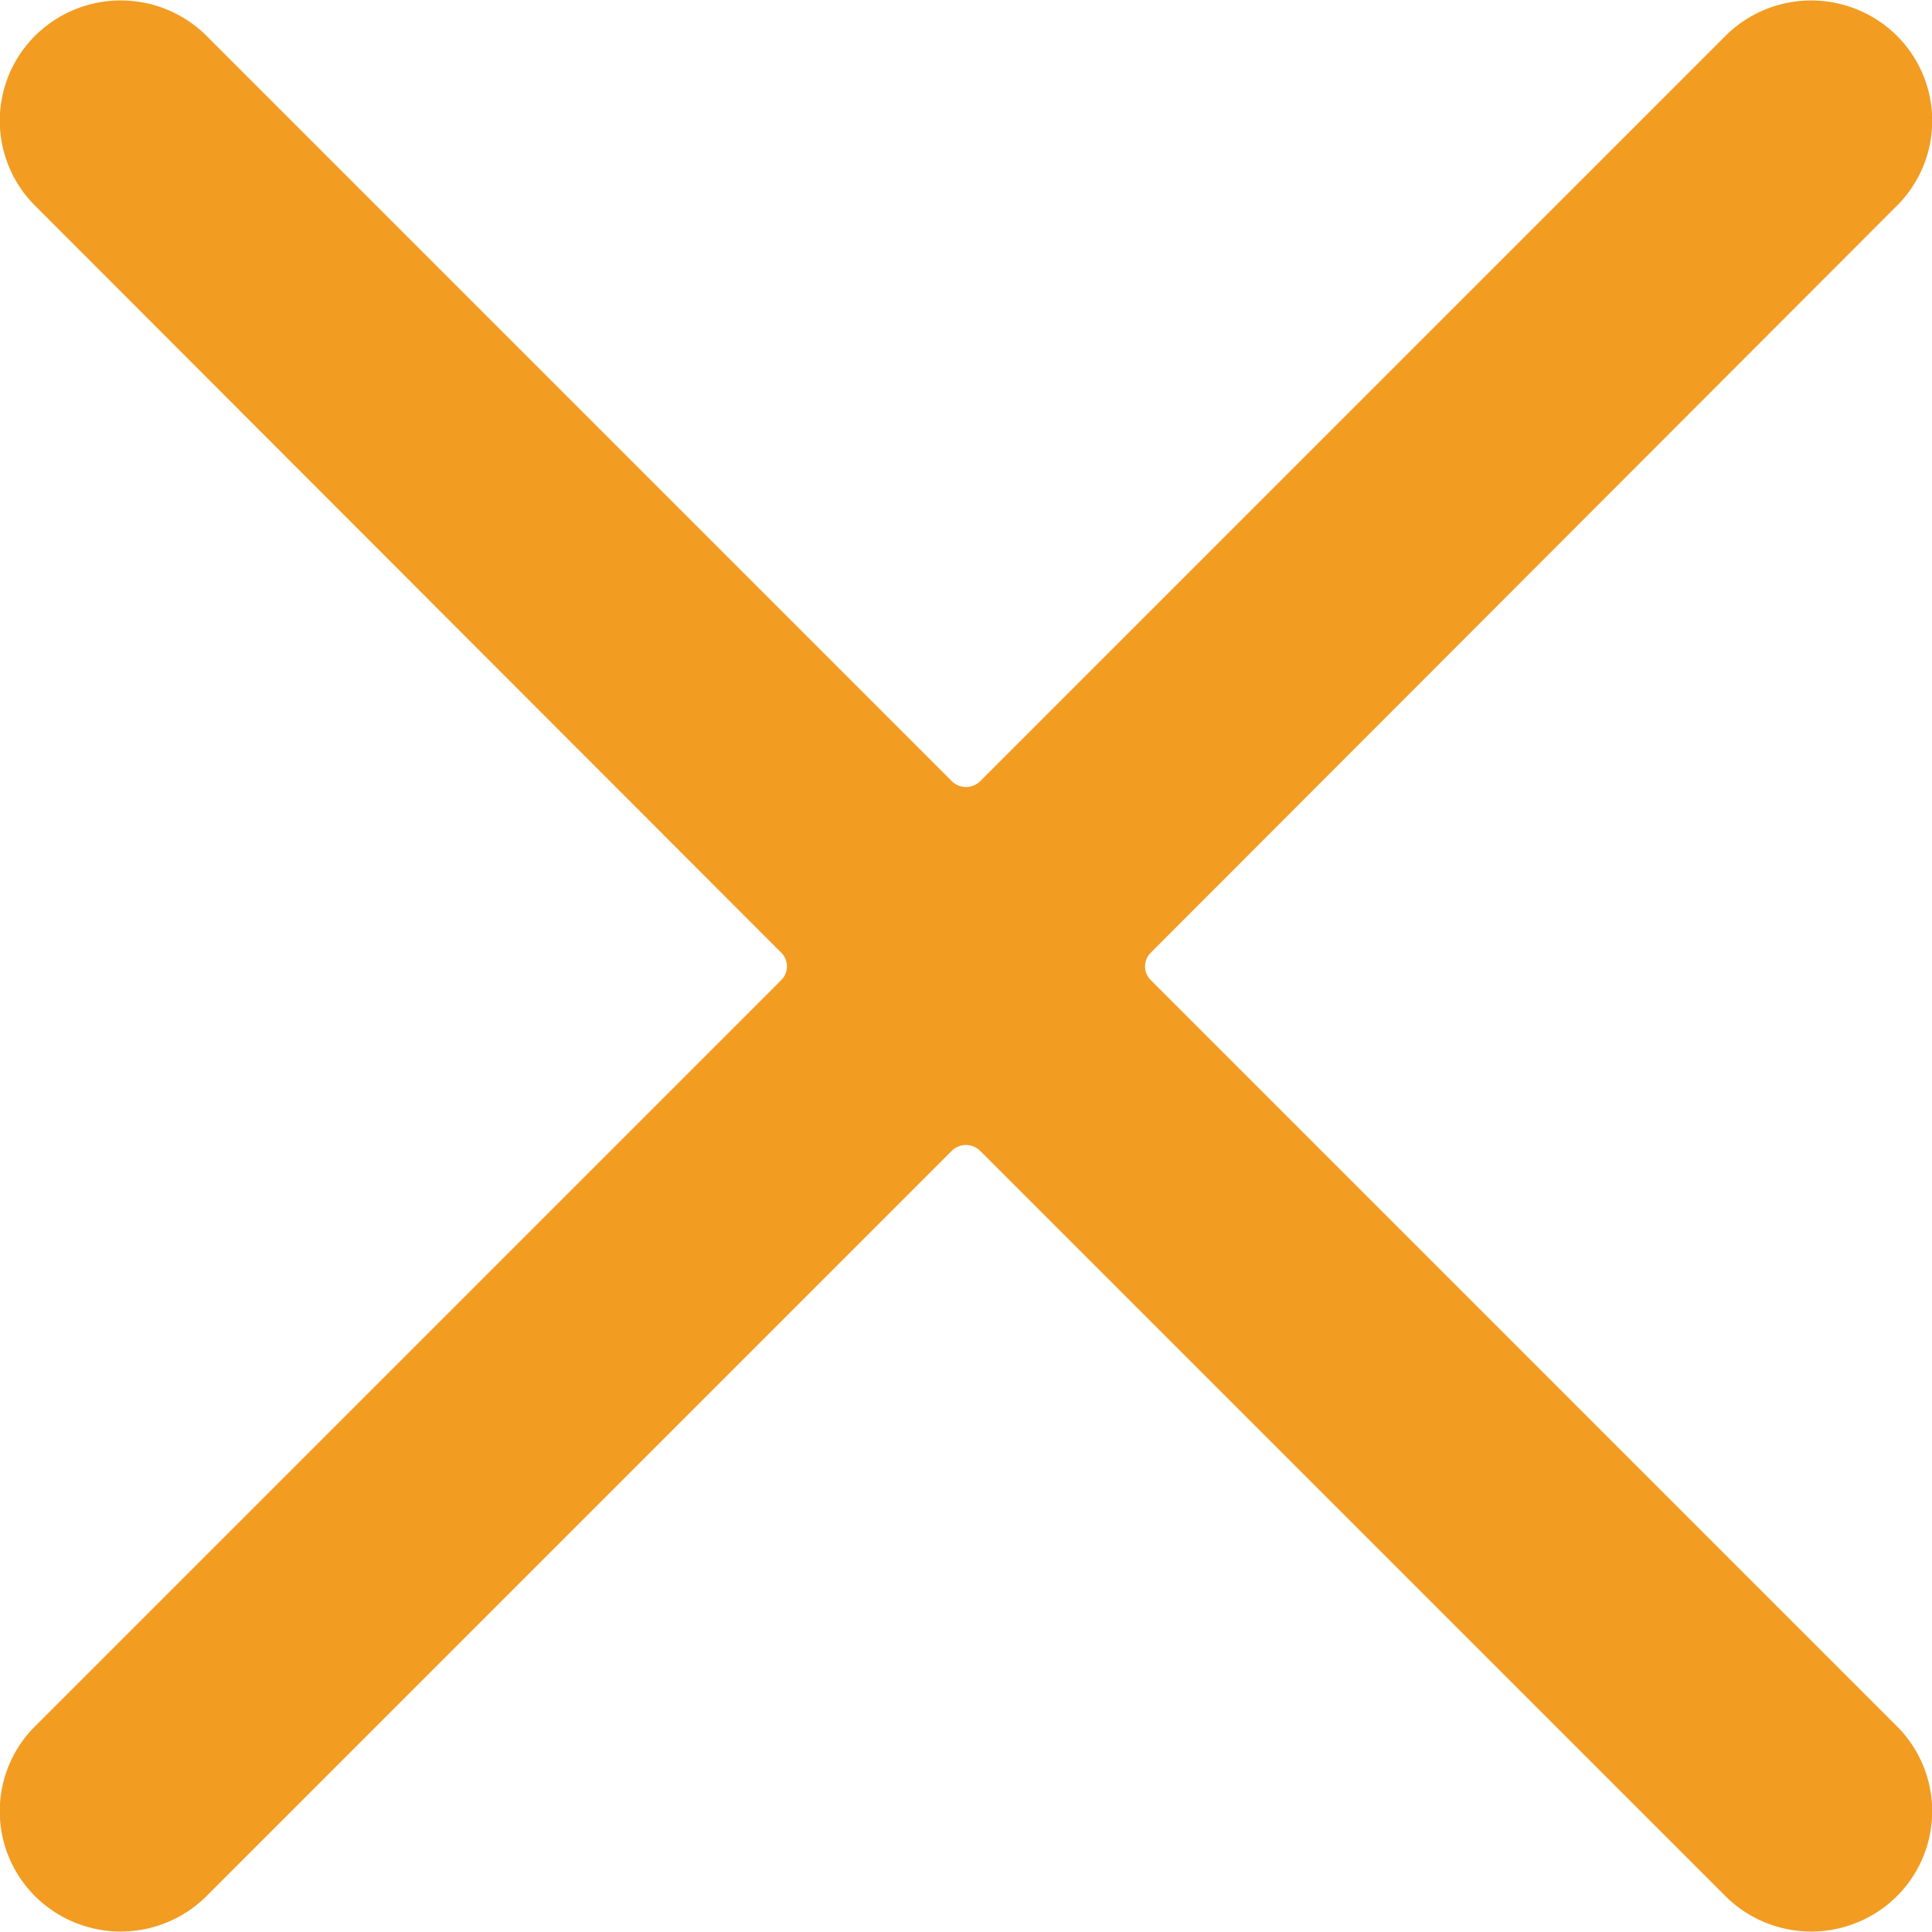 <svg xmlns="http://www.w3.org/2000/svg" viewBox="0 0 64 64" id="Close--Streamline-Streamline-3.0.svg" height="64" width="64"><desc>Close Streamline Icon: https://streamlinehq.com</desc><path d="M38.133 32.48a0.64 0.64 0 0 1 0 -0.933l24.693 -24.72a3.973 3.973 0 0 0 0 -5.653 4.027 4.027 0 0 0 -5.653 0L32.48 25.867a0.667 0.667 0 0 1 -0.96 0L6.827 1.173a4.027 4.027 0 0 0 -5.653 0 3.973 3.973 0 0 0 0 5.653l24.693 24.72a0.64 0.64 0 0 1 0 0.933L1.173 57.173a3.973 3.973 0 0 0 0 5.653 4.027 4.027 0 0 0 5.653 0l24.693 -24.693a0.667 0.667 0 0 1 0.96 0l24.693 24.693a4.027 4.027 0 0 0 5.653 0 3.973 3.973 0 0 0 0 -5.653Z" fill="#f29c22" stroke-width="1"></path></svg>
